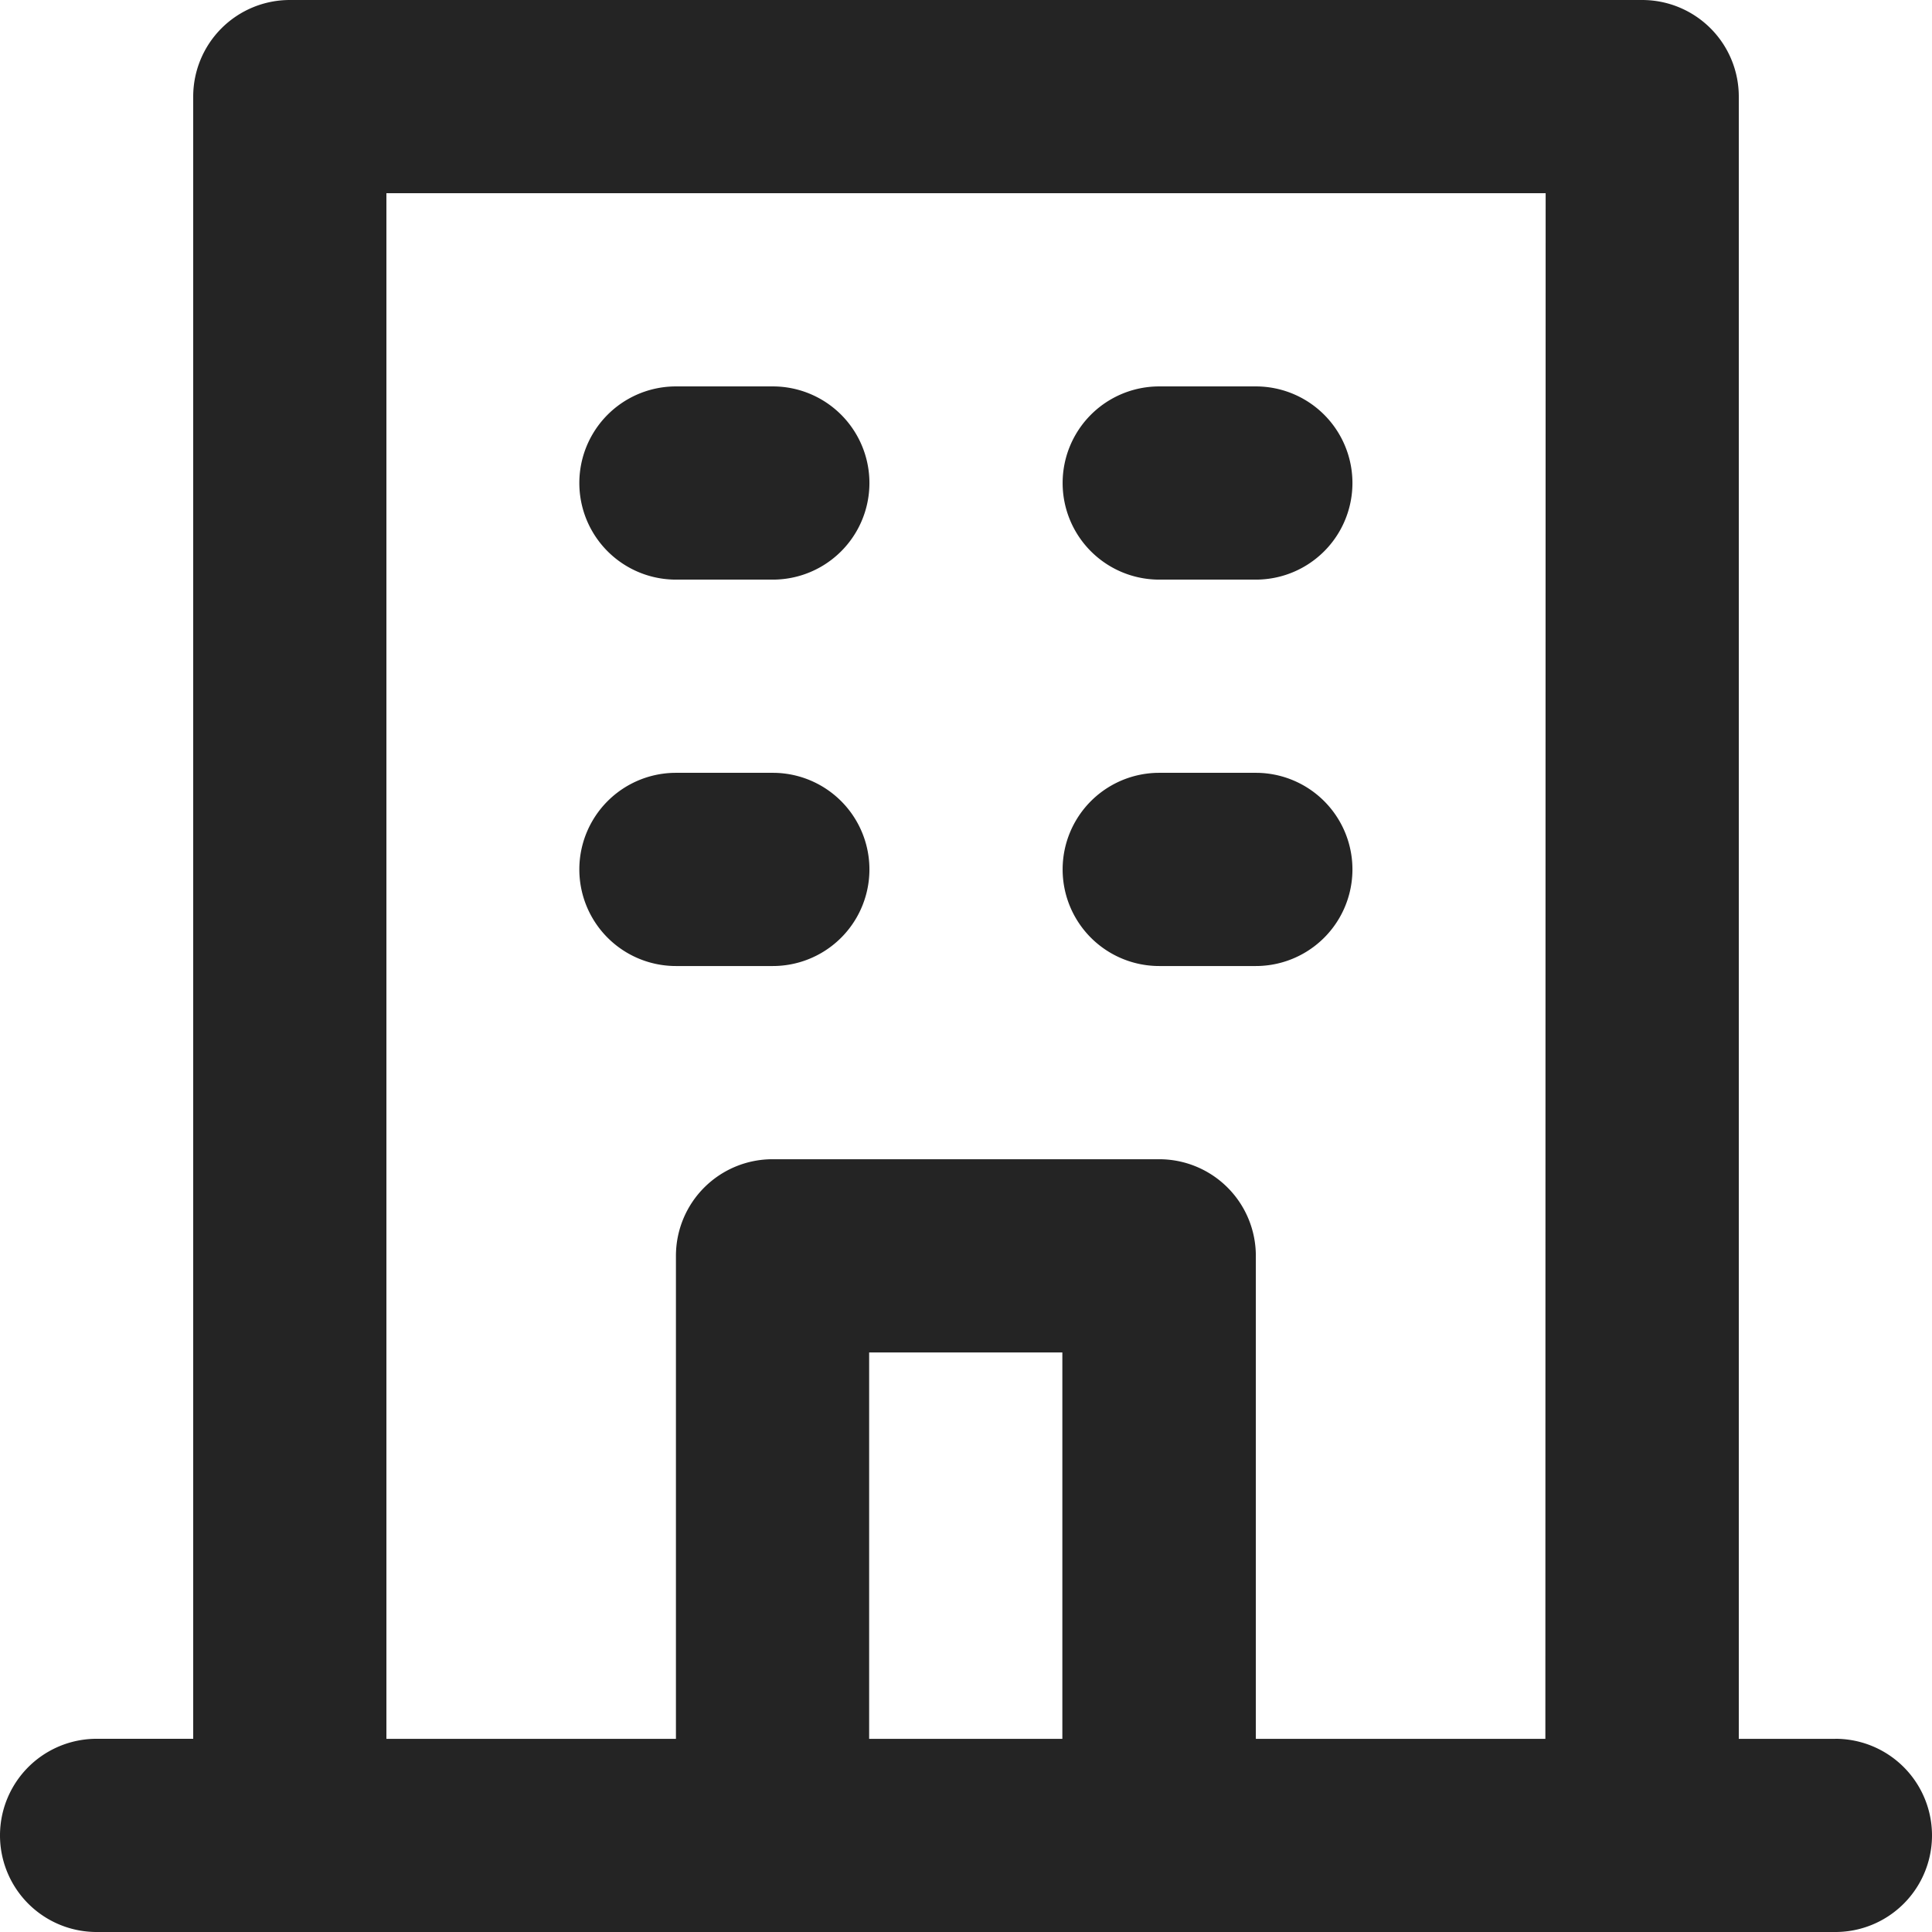<svg xmlns="http://www.w3.org/2000/svg" width="34.299" height="34.299" viewBox="0 0 34.299 34.299">
    <defs>
        <style>
            .cls-1{fill:#242424}
        </style>
    </defs>
    <path id="building" d="M22.58 12.29h1.715a1.715 1.715 0 1 0 0-3.43H22.58a1.715 1.715 0 1 0 0 3.43zm0 6.86h1.715a1.715 1.715 0 1 0 0-3.43H22.58a1.715 1.715 0 1 0 0 3.43zM14 12.29h1.72a1.715 1.715 0 1 0 0-3.43H14a1.715 1.715 0 0 0 0 3.43zm0 6.86h1.72a1.715 1.715 0 0 0 0-3.43H14a1.715 1.715 0 0 0 0 3.43zm20.58 13.72h-1.711V3.715A1.715 1.715 0 0 0 31.154 2H7.145A1.715 1.715 0 0 0 5.43 3.715v29.154H3.715a1.715 1.715 0 0 0 0 3.43h30.869a1.715 1.715 0 0 0 0-3.43zm-13.72 0h-3.43v-6.86h3.43zm8.575 0h-5.14v-8.575a1.715 1.715 0 0 0-1.715-1.715h-6.86A1.715 1.715 0 0 0 14 24.295v8.575H8.86V5.43h20.58z" class="cls-1" transform="translate(-2 -2)"/>
</svg>
